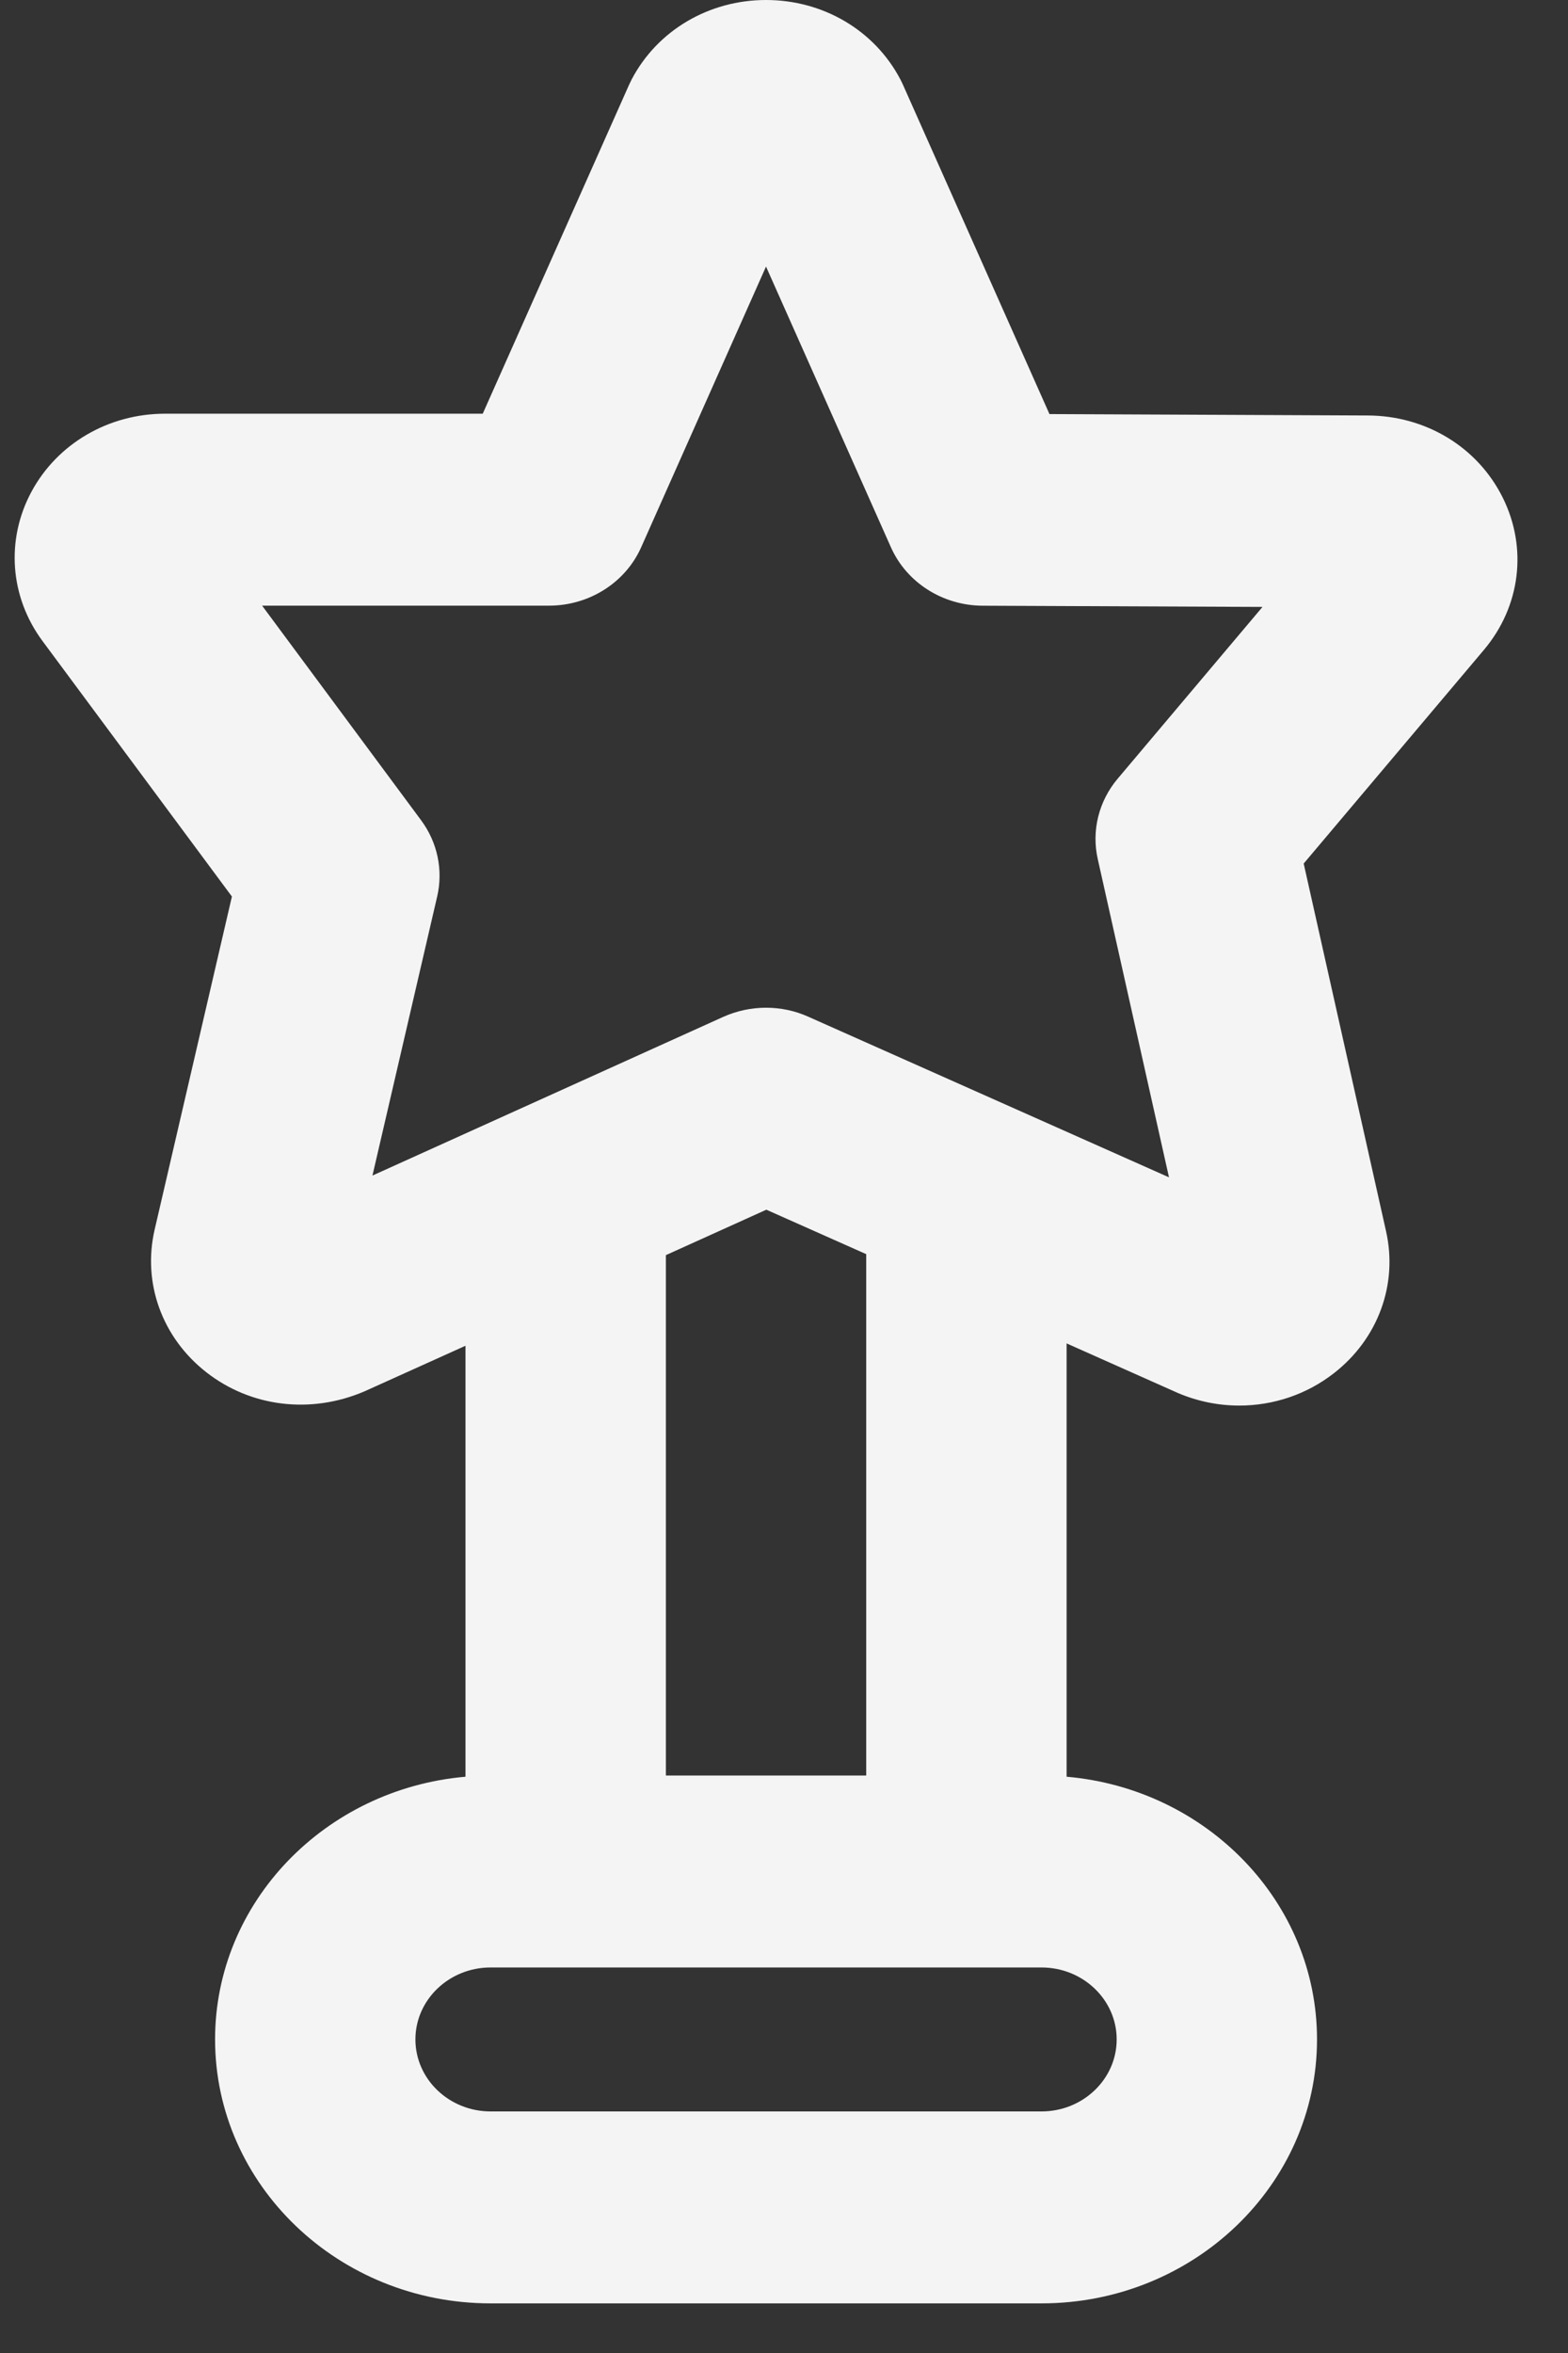 <?xml version="1.0" encoding="UTF-8"?> <svg xmlns="http://www.w3.org/2000/svg" width="30" height="45" viewBox="0 0 30 45" fill="none"><rect x="0" y="0" width="30" height="45" fill="#333333" stroke="none"/><path d="M28.752 9.518C28.273 8.553 27.284 7.95 26.169 7.946L20.079 7.919L17.277 1.623C17.26 1.587 17.244 1.552 17.226 1.518C16.734 0.581 15.75 0 14.656 0C13.563 0 12.579 0.581 12.087 1.516C12.069 1.551 12.053 1.586 12.036 1.621L9.236 7.912H3.157C2.077 7.912 1.099 8.483 0.603 9.402C0.107 10.321 0.188 11.416 0.813 12.259L4.437 17.146L2.959 23.515C2.722 24.537 3.101 25.583 3.949 26.245C4.796 26.907 5.942 27.052 6.976 26.608L8.906 25.737V33.979C6.224 34.212 4.115 36.375 4.115 39.003C4.115 41.787 6.479 44.051 9.386 44.051H19.927C22.833 44.051 25.198 41.787 25.198 39.003C25.198 36.375 23.089 34.212 20.407 33.979V25.692L22.54 26.642C22.917 26.802 23.316 26.881 23.711 26.881C24.358 26.881 24.997 26.671 25.521 26.262C26.365 25.606 26.748 24.566 26.519 23.548L24.943 16.515L28.391 12.429C29.091 11.598 29.23 10.482 28.752 9.518ZM21.365 39.003C21.365 39.762 20.72 40.38 19.927 40.38H9.386C8.593 40.38 7.948 39.762 7.948 39.003C7.948 38.244 8.593 37.627 9.386 37.627H19.927C20.72 37.627 21.365 38.244 21.365 39.003ZM16.573 33.956H12.74V24.004L14.662 23.135L16.573 23.985V33.956ZM21.385 14.891C21.021 15.322 20.881 15.888 21.003 16.429L22.366 22.516L15.464 19.444C15.209 19.329 14.932 19.272 14.656 19.272C14.377 19.272 14.098 19.331 13.838 19.447L7.126 22.482L8.364 17.147C8.482 16.64 8.37 16.109 8.056 15.686L5.015 11.583H10.504C11.272 11.583 11.966 11.143 12.267 10.467L14.656 5.098L17.046 10.467C17.346 11.141 18.035 11.58 18.799 11.584L24.155 11.607L21.385 14.891Z" fill="#F4F4F4"></path></svg> 